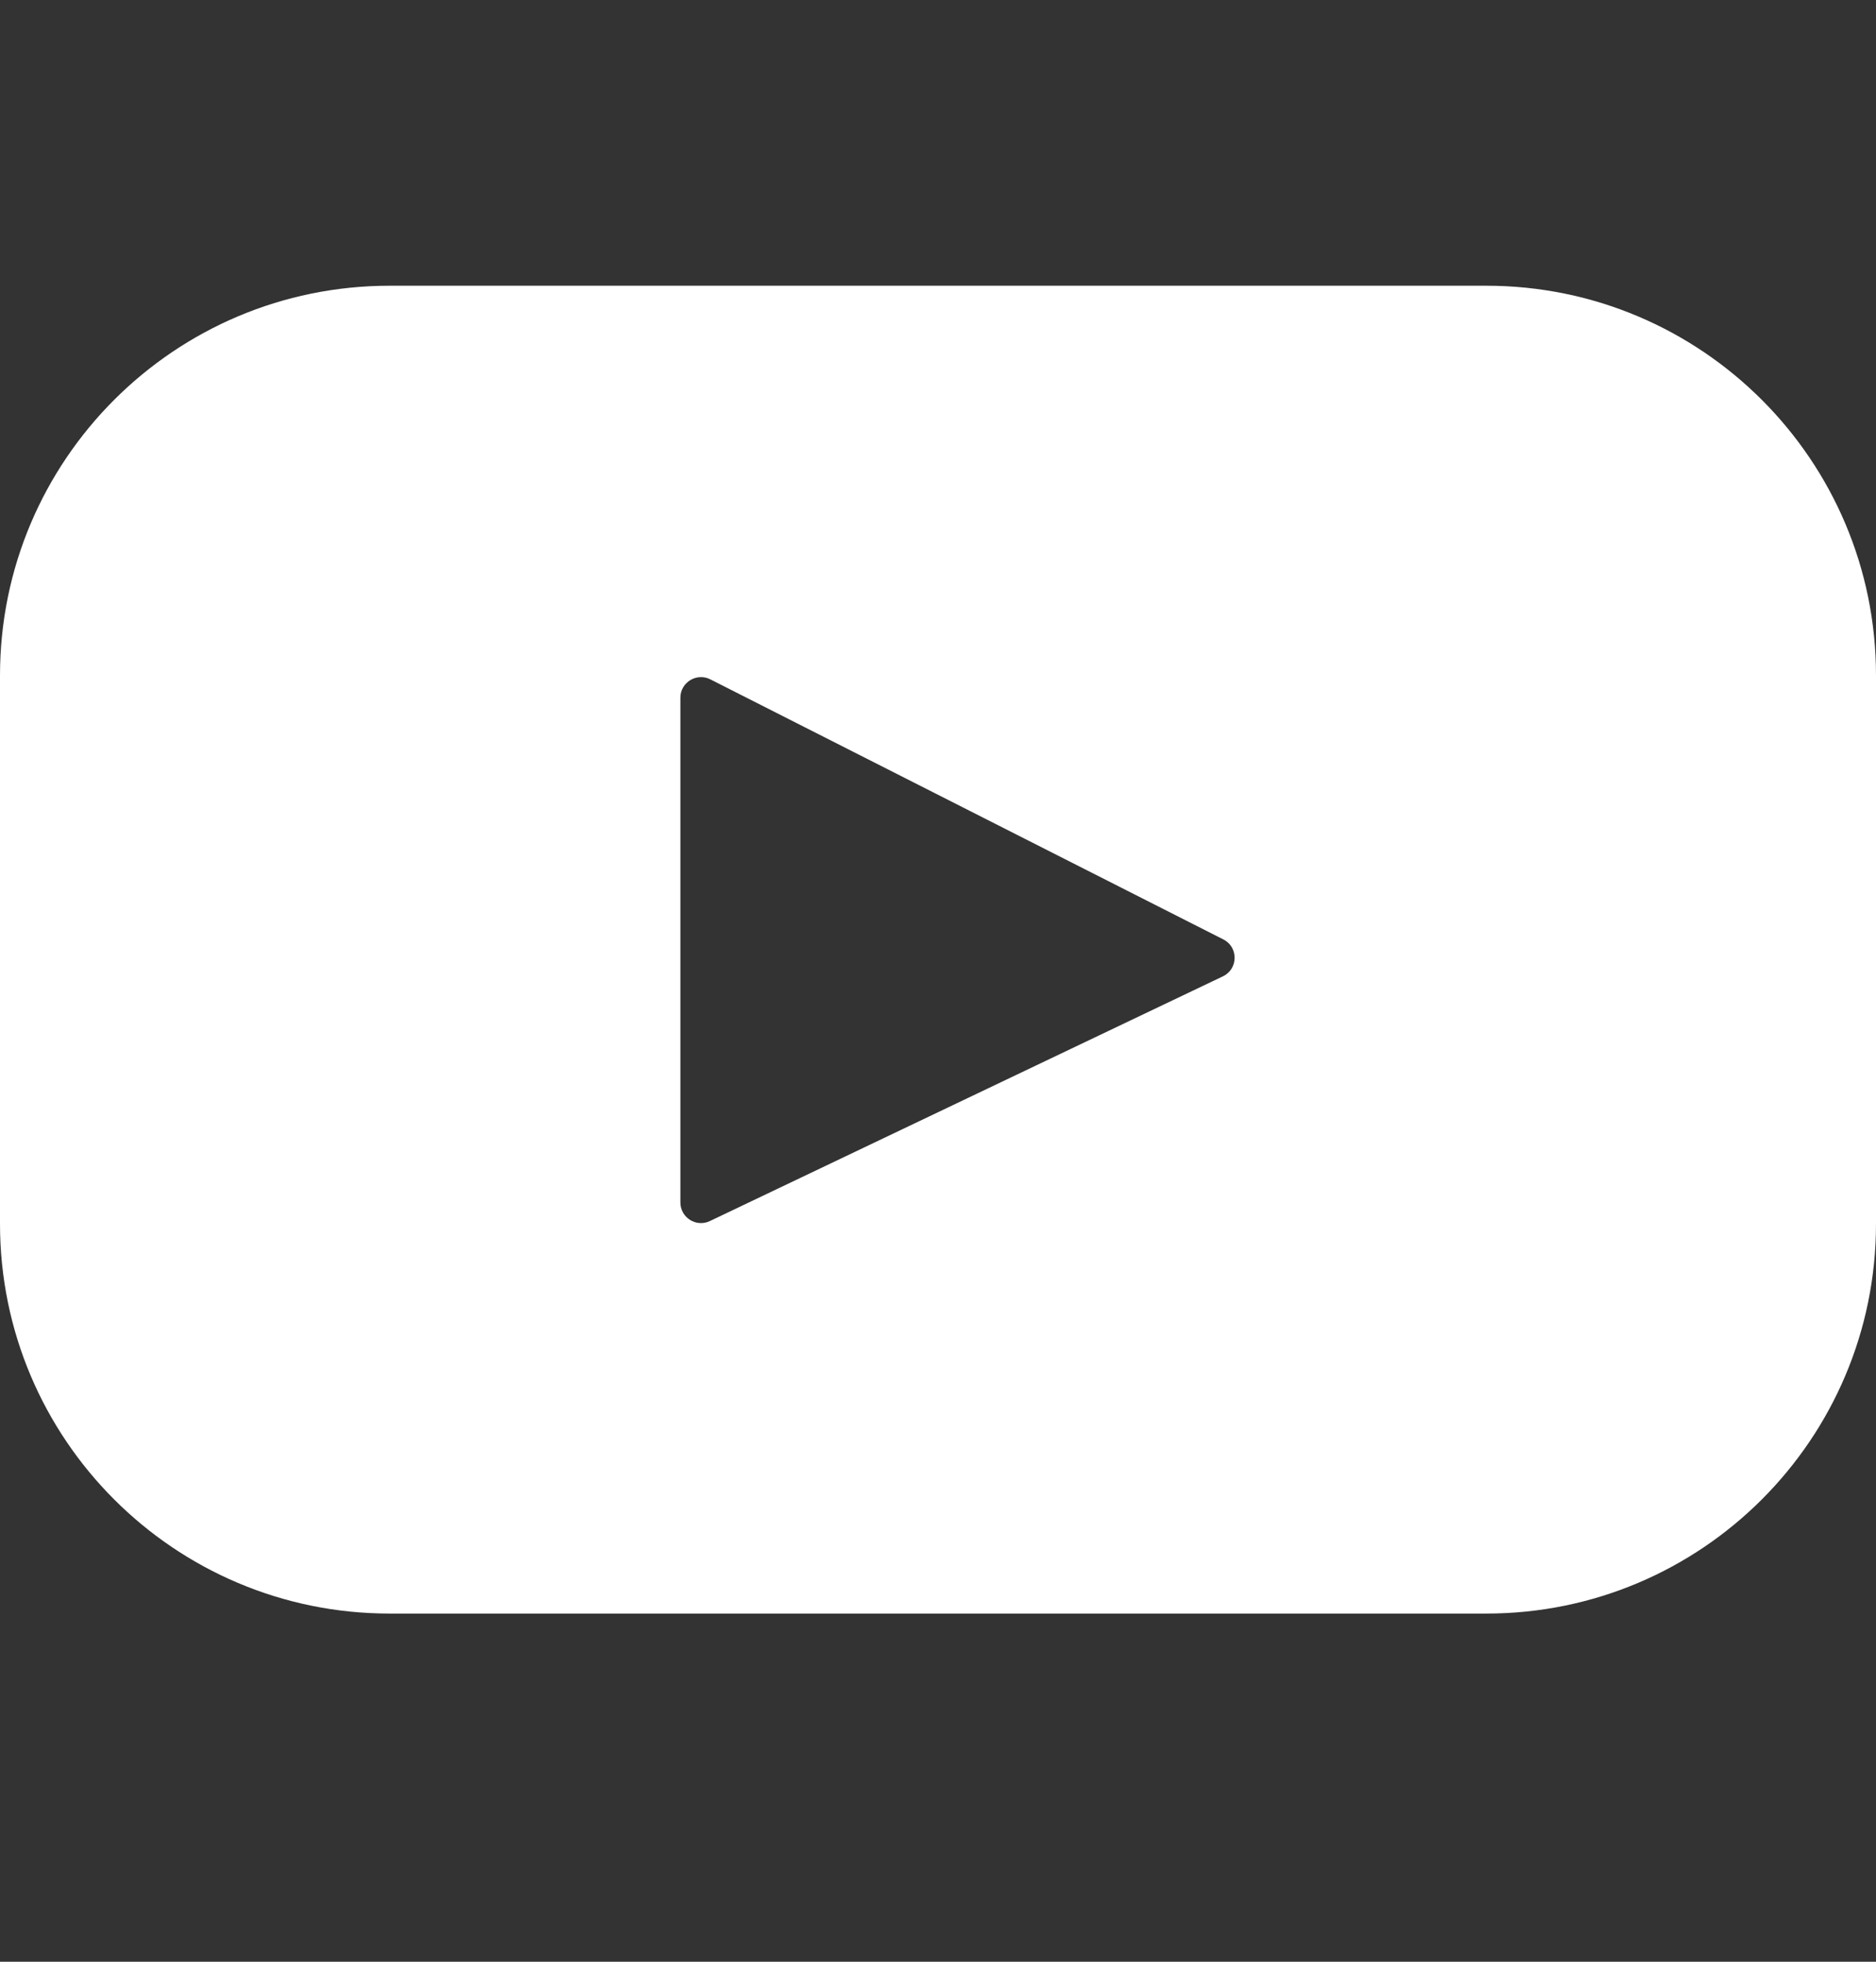 <svg width="22" height="23" viewBox="0 0 22 23" fill="none" xmlns="http://www.w3.org/2000/svg">
<rect x="0" y="0" width="22" height="23" fill="#333333" stroke="none"/>
<path d="M17.431 3.35H4.569C2.046 3.35 0 5.396 0 7.919V14.349C0 16.872 2.046 18.918 4.569 18.918H17.431C19.954 18.918 22 16.872 22 14.349V7.919C22 5.396 19.954 3.35 17.431 3.35ZM14.341 11.447L8.325 14.316C8.165 14.393 7.979 14.276 7.979 14.098V8.18C7.979 8 8.17 7.884 8.33 7.965L14.346 11.014C14.525 11.104 14.522 11.361 14.341 11.447Z" fill="white"/>
</svg>
